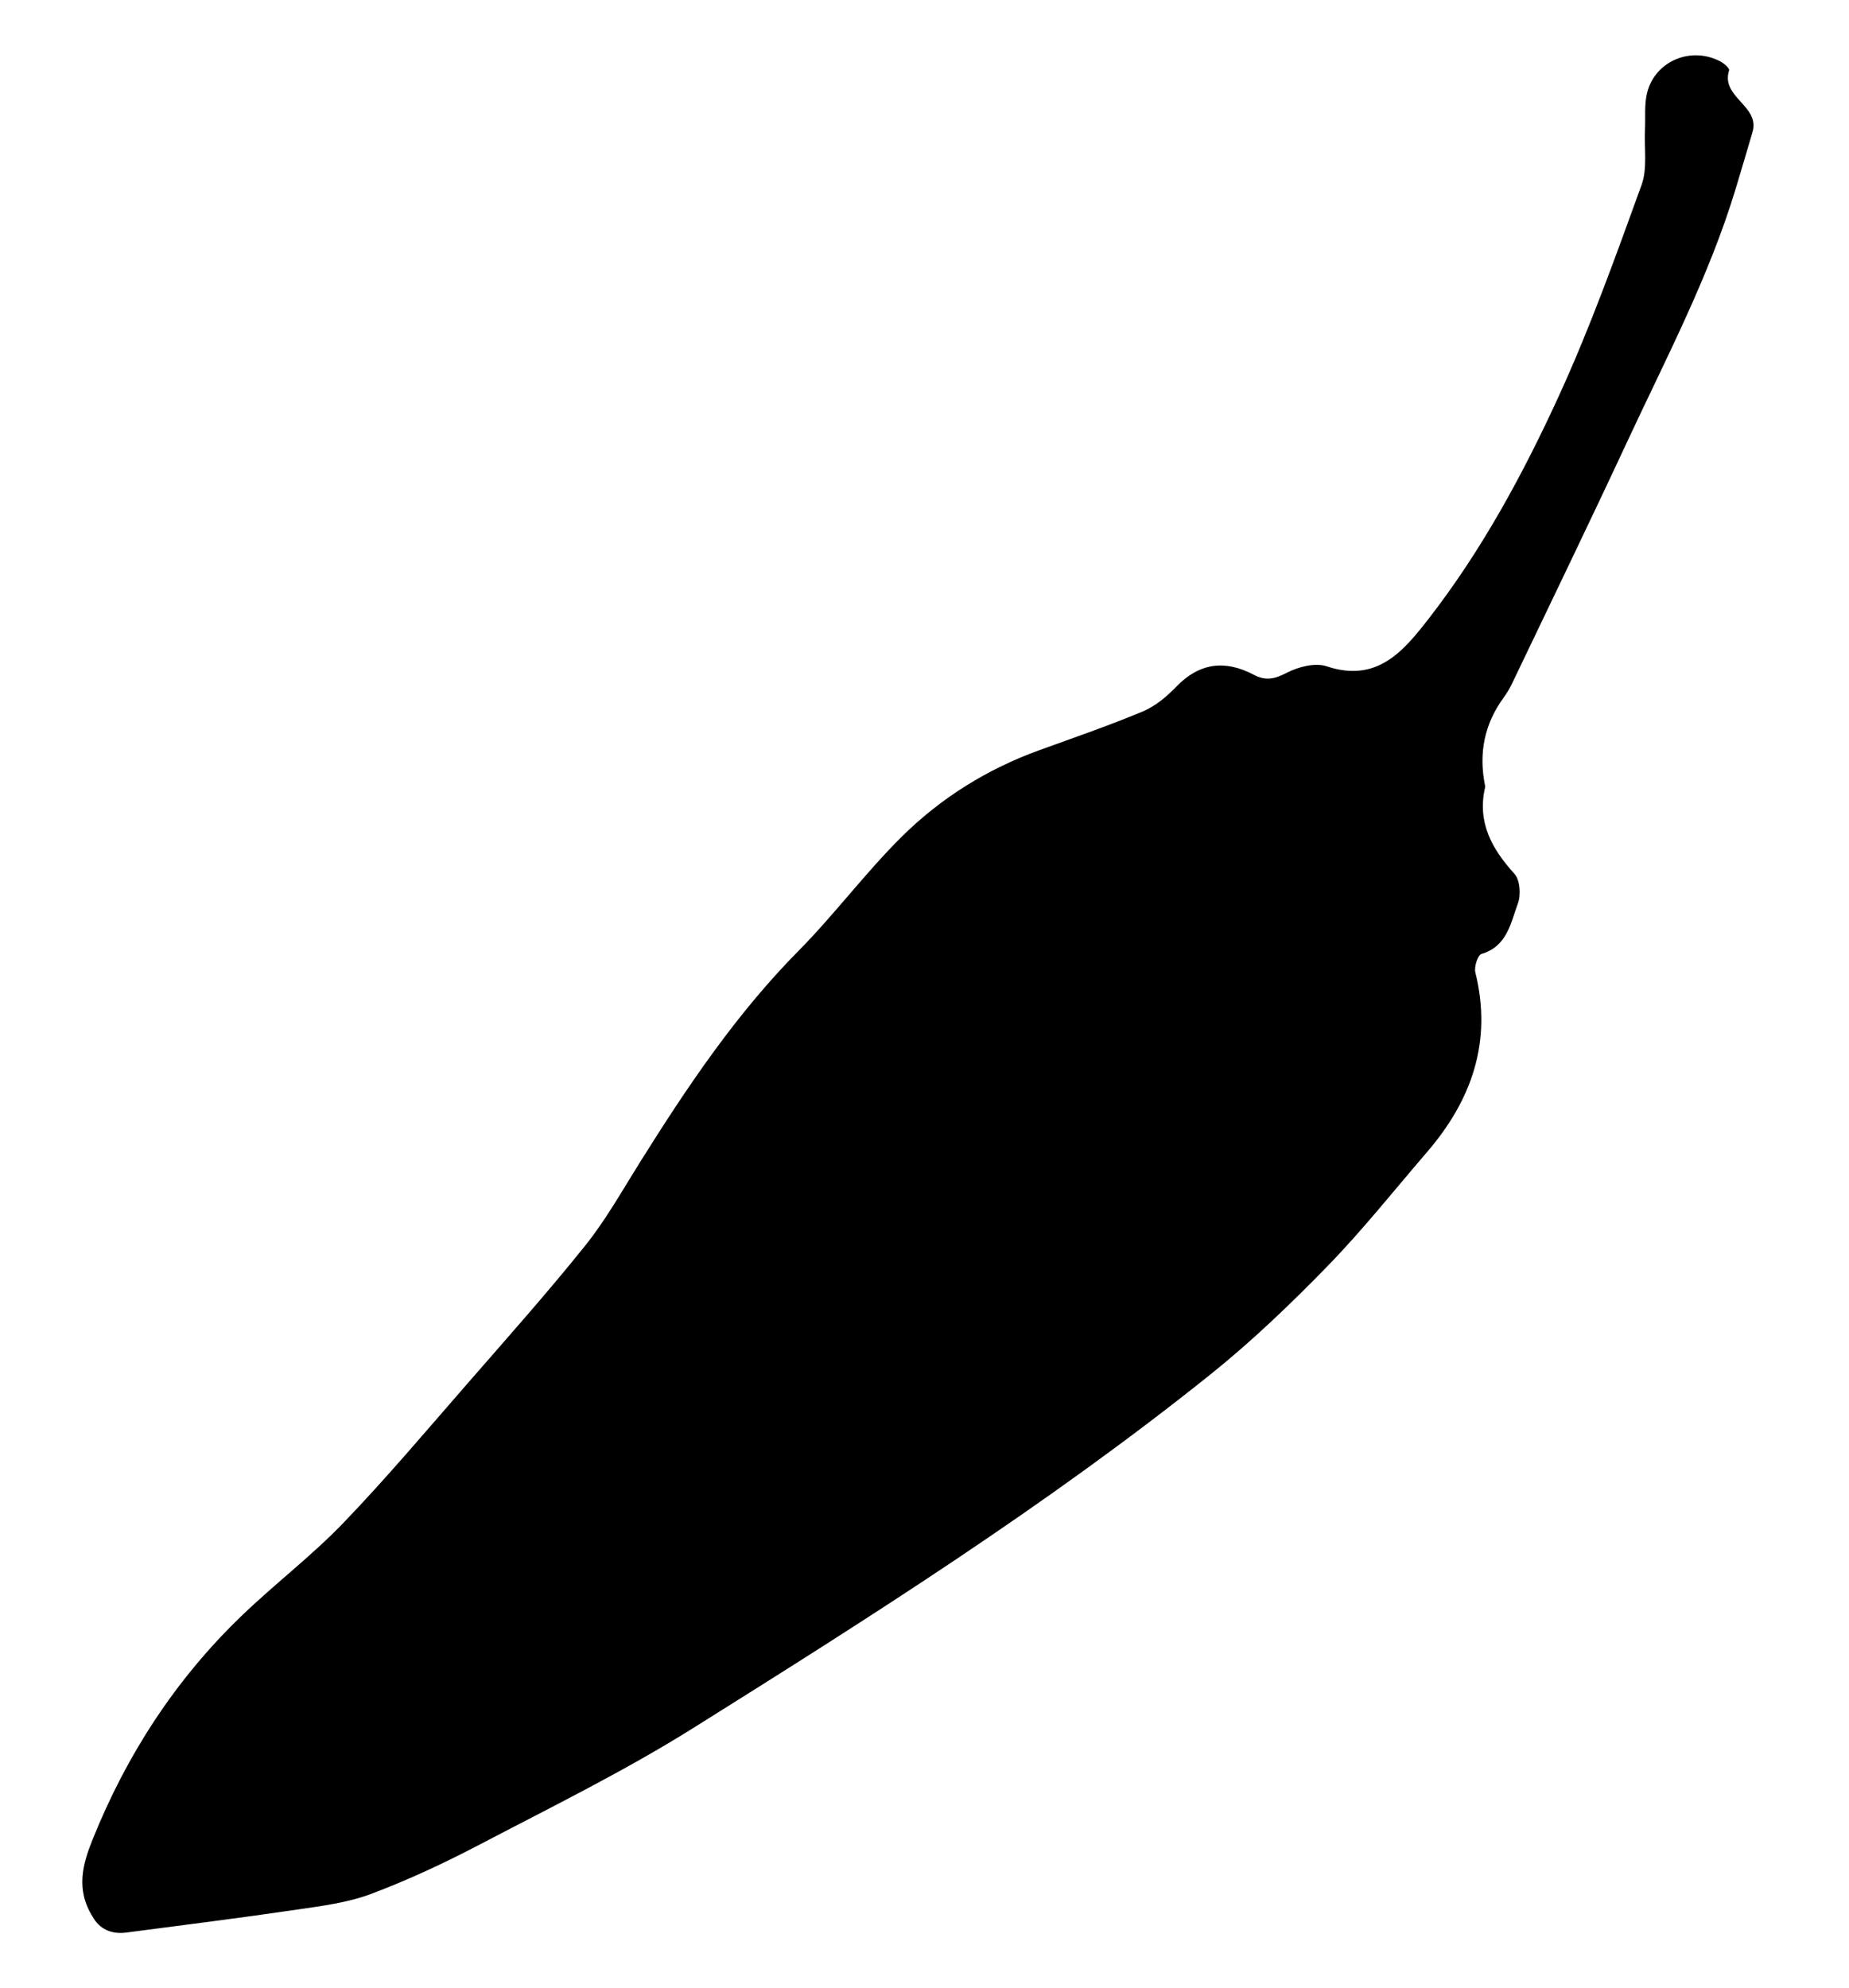 <?xml version="1.0" encoding="utf-8"?>
<!-- Generator: Adobe Illustrator 16.0.0, SVG Export Plug-In . SVG Version: 6.00 Build 0)  -->
<!DOCTYPE svg PUBLIC "-//W3C//DTD SVG 1.1//EN" "http://www.w3.org/Graphics/SVG/1.1/DTD/svg11.dtd">
<svg version="1.1" id="Layer_1" xmlns="http://www.w3.org/2000/svg" xmlns:xlink="http://www.w3.org/1999/xlink" x="0px" y="0px"
	 width="146px" height="157px" viewBox="6.5 0 146 157" enable-background="new 6.5 0 146 157" xml:space="preserve">
<path d="M13.825,151.366c-1.379-2.18-0.778-4.212-0.011-6.118c2.686-6.688,6.547-12.635,11.75-17.644
	c2.61-2.516,5.525-4.727,8.034-7.334c3.409-3.544,6.582-7.318,9.817-11.026c3.14-3.604,6.32-7.175,9.306-10.9
	c1.631-2.039,2.924-4.354,4.316-6.576c3.706-5.916,7.574-11.688,12.52-16.69c2.851-2.885,5.288-6.181,8.169-9.031
	c3.073-3.039,6.729-5.319,10.835-6.807c2.733-0.991,5.488-1.937,8.167-3.059c0.984-0.411,1.892-1.163,2.643-1.946
	c1.834-1.912,3.876-2.141,6.119-0.957c0.984,0.519,1.687,0.324,2.642-0.166c0.908-0.464,2.222-0.797,3.126-0.497
	c3.935,1.311,6.011-1.134,8.01-3.705c4.216-5.421,7.479-11.442,10.322-17.644c2.481-5.415,4.496-11.051,6.529-16.656
	c0.476-1.311,0.202-2.896,0.272-4.354c0.047-0.988-0.067-2.016,0.174-2.954c0.647-2.519,3.513-3.676,5.815-2.429
	c0.274,0.148,0.7,0.533,0.653,0.678c-0.688,2.142,2.469,2.803,1.848,4.885c-0.449,1.509-0.887,3.022-1.347,4.53
	c-2.11,6.941-5.489,13.342-8.534,19.884c-2.98,6.402-6.063,12.758-9.108,19.13c-0.185,0.387-0.41,0.762-0.663,1.107
	c-1.525,2.09-1.979,4.402-1.472,6.923c0.009,0.047,0.022,0.099,0.012,0.143c-0.645,2.77,0.518,4.868,2.318,6.853
	c0.44,0.487,0.518,1.661,0.268,2.335c-0.571,1.544-0.844,3.388-2.877,3.986c-0.291,0.086-0.591,1.018-0.482,1.458
	c1.347,5.453-0.277,10.076-3.819,14.192c-2.585,3.002-5.056,6.121-7.813,8.959c-2.932,3.014-5.984,5.947-9.26,8.574
	c-12.917,10.355-26.9,19.19-40.902,27.964c-5.386,3.373-11.126,6.194-16.768,9.149c-2.793,1.464-5.667,2.812-8.616,3.921
	c-1.851,0.699-3.888,0.955-5.867,1.245c-4.489,0.659-8.991,1.226-13.489,1.813C15.234,152.765,14.316,152.263,13.825,151.366z"/>
</svg>
